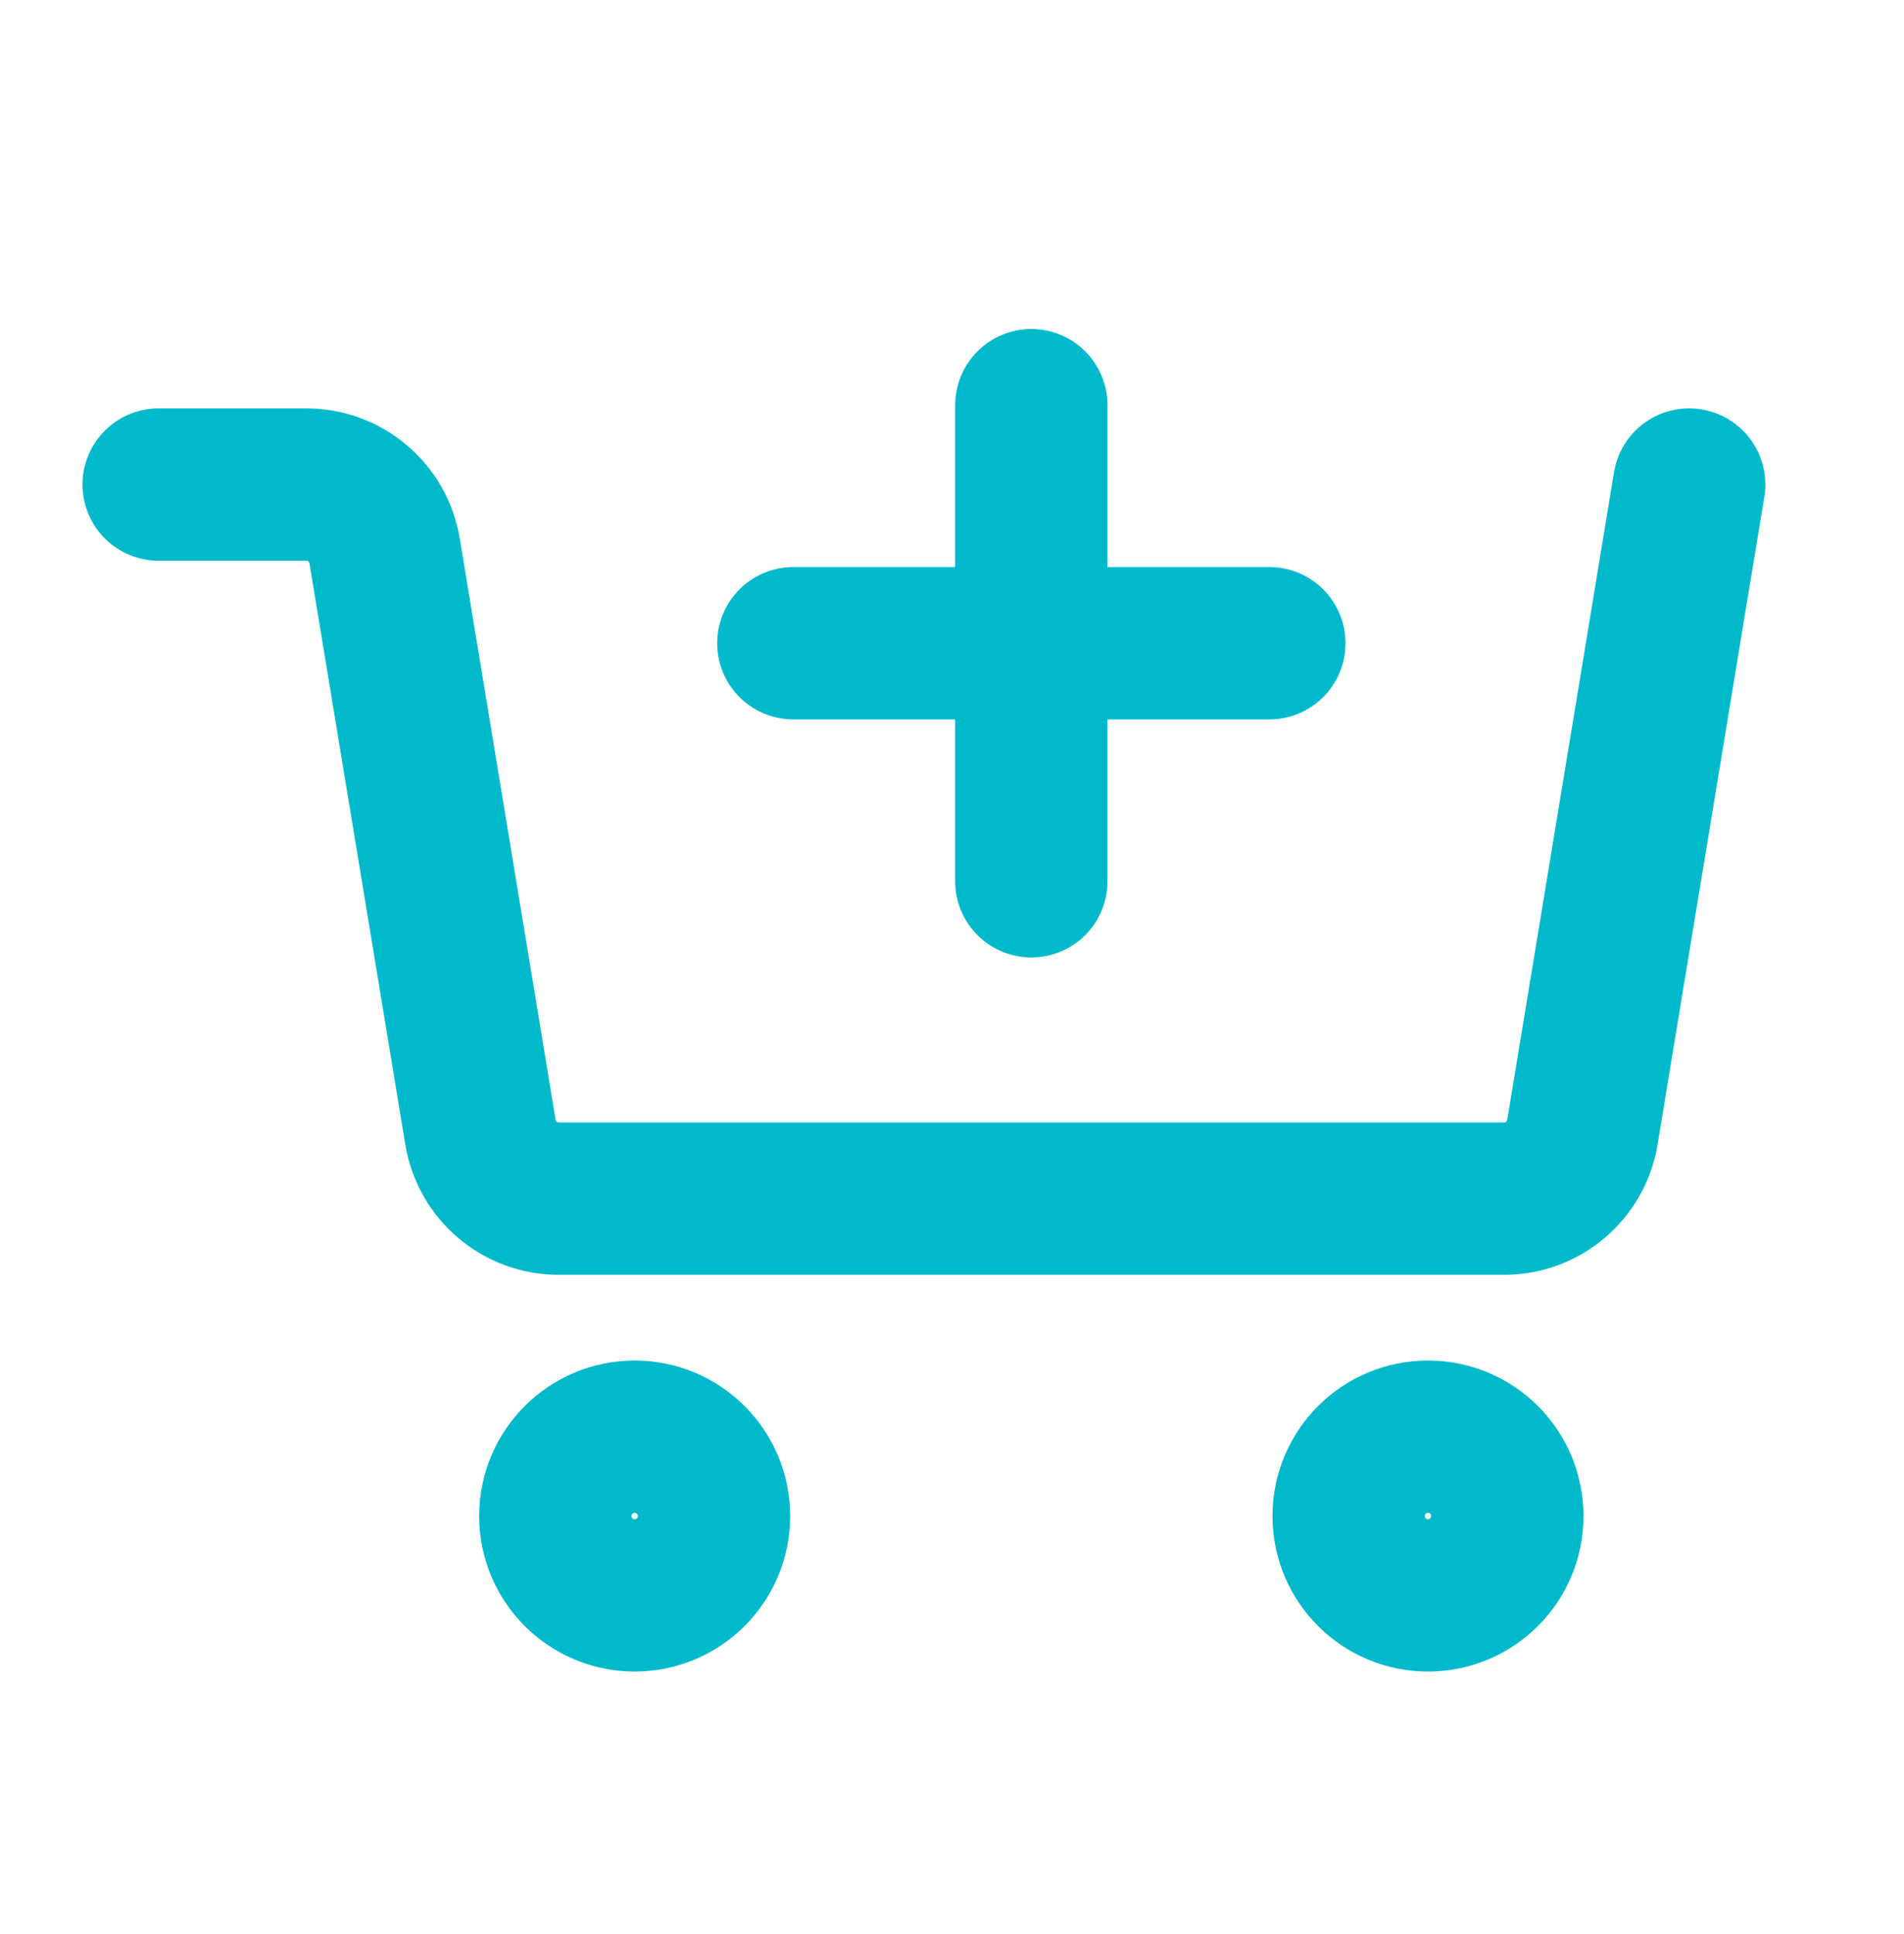 <svg width="64" height="65" viewBox="0 0 64 65" fill="none" xmlns="http://www.w3.org/2000/svg">
<g id="cart-add">
<path id="Vector" d="M56.779 16.285L53.19 38.052C52.978 39.34 51.864 40.285 50.559 40.285H18.781C17.476 40.285 16.363 39.34 16.15 38.052L12.929 18.518C12.717 17.23 11.604 16.285 10.298 16.285H5.333" stroke="#00BACB" stroke-width="5.12" stroke-linecap="round" stroke-linejoin="round"/>
<path id="Vector_2" d="M21.333 53.618C22.806 53.618 24 52.425 24 50.952C24 49.479 22.806 48.285 21.333 48.285C19.861 48.285 18.667 49.479 18.667 50.952C18.667 52.425 19.861 53.618 21.333 53.618Z" stroke="#00BACB" stroke-width="5.12" stroke-linecap="round" stroke-linejoin="round"/>
<path id="Vector_3" d="M48 53.618C49.473 53.618 50.667 52.425 50.667 50.952C50.667 49.479 49.473 48.285 48 48.285C46.527 48.285 45.333 49.479 45.333 50.952C45.333 52.425 46.527 53.618 48 53.618Z" stroke="#00BACB" stroke-width="5.12" stroke-linecap="round" stroke-linejoin="round"/>
<path id="Vector_4" d="M42.667 21.618H26.667" stroke="#00BACB" stroke-width="5.12" stroke-linecap="round" stroke-linejoin="round"/>
<path id="Vector_5" d="M34.667 13.618V29.618" stroke="#00BACB" stroke-width="5.12" stroke-linecap="round" stroke-linejoin="round"/>
</g>
</svg>
